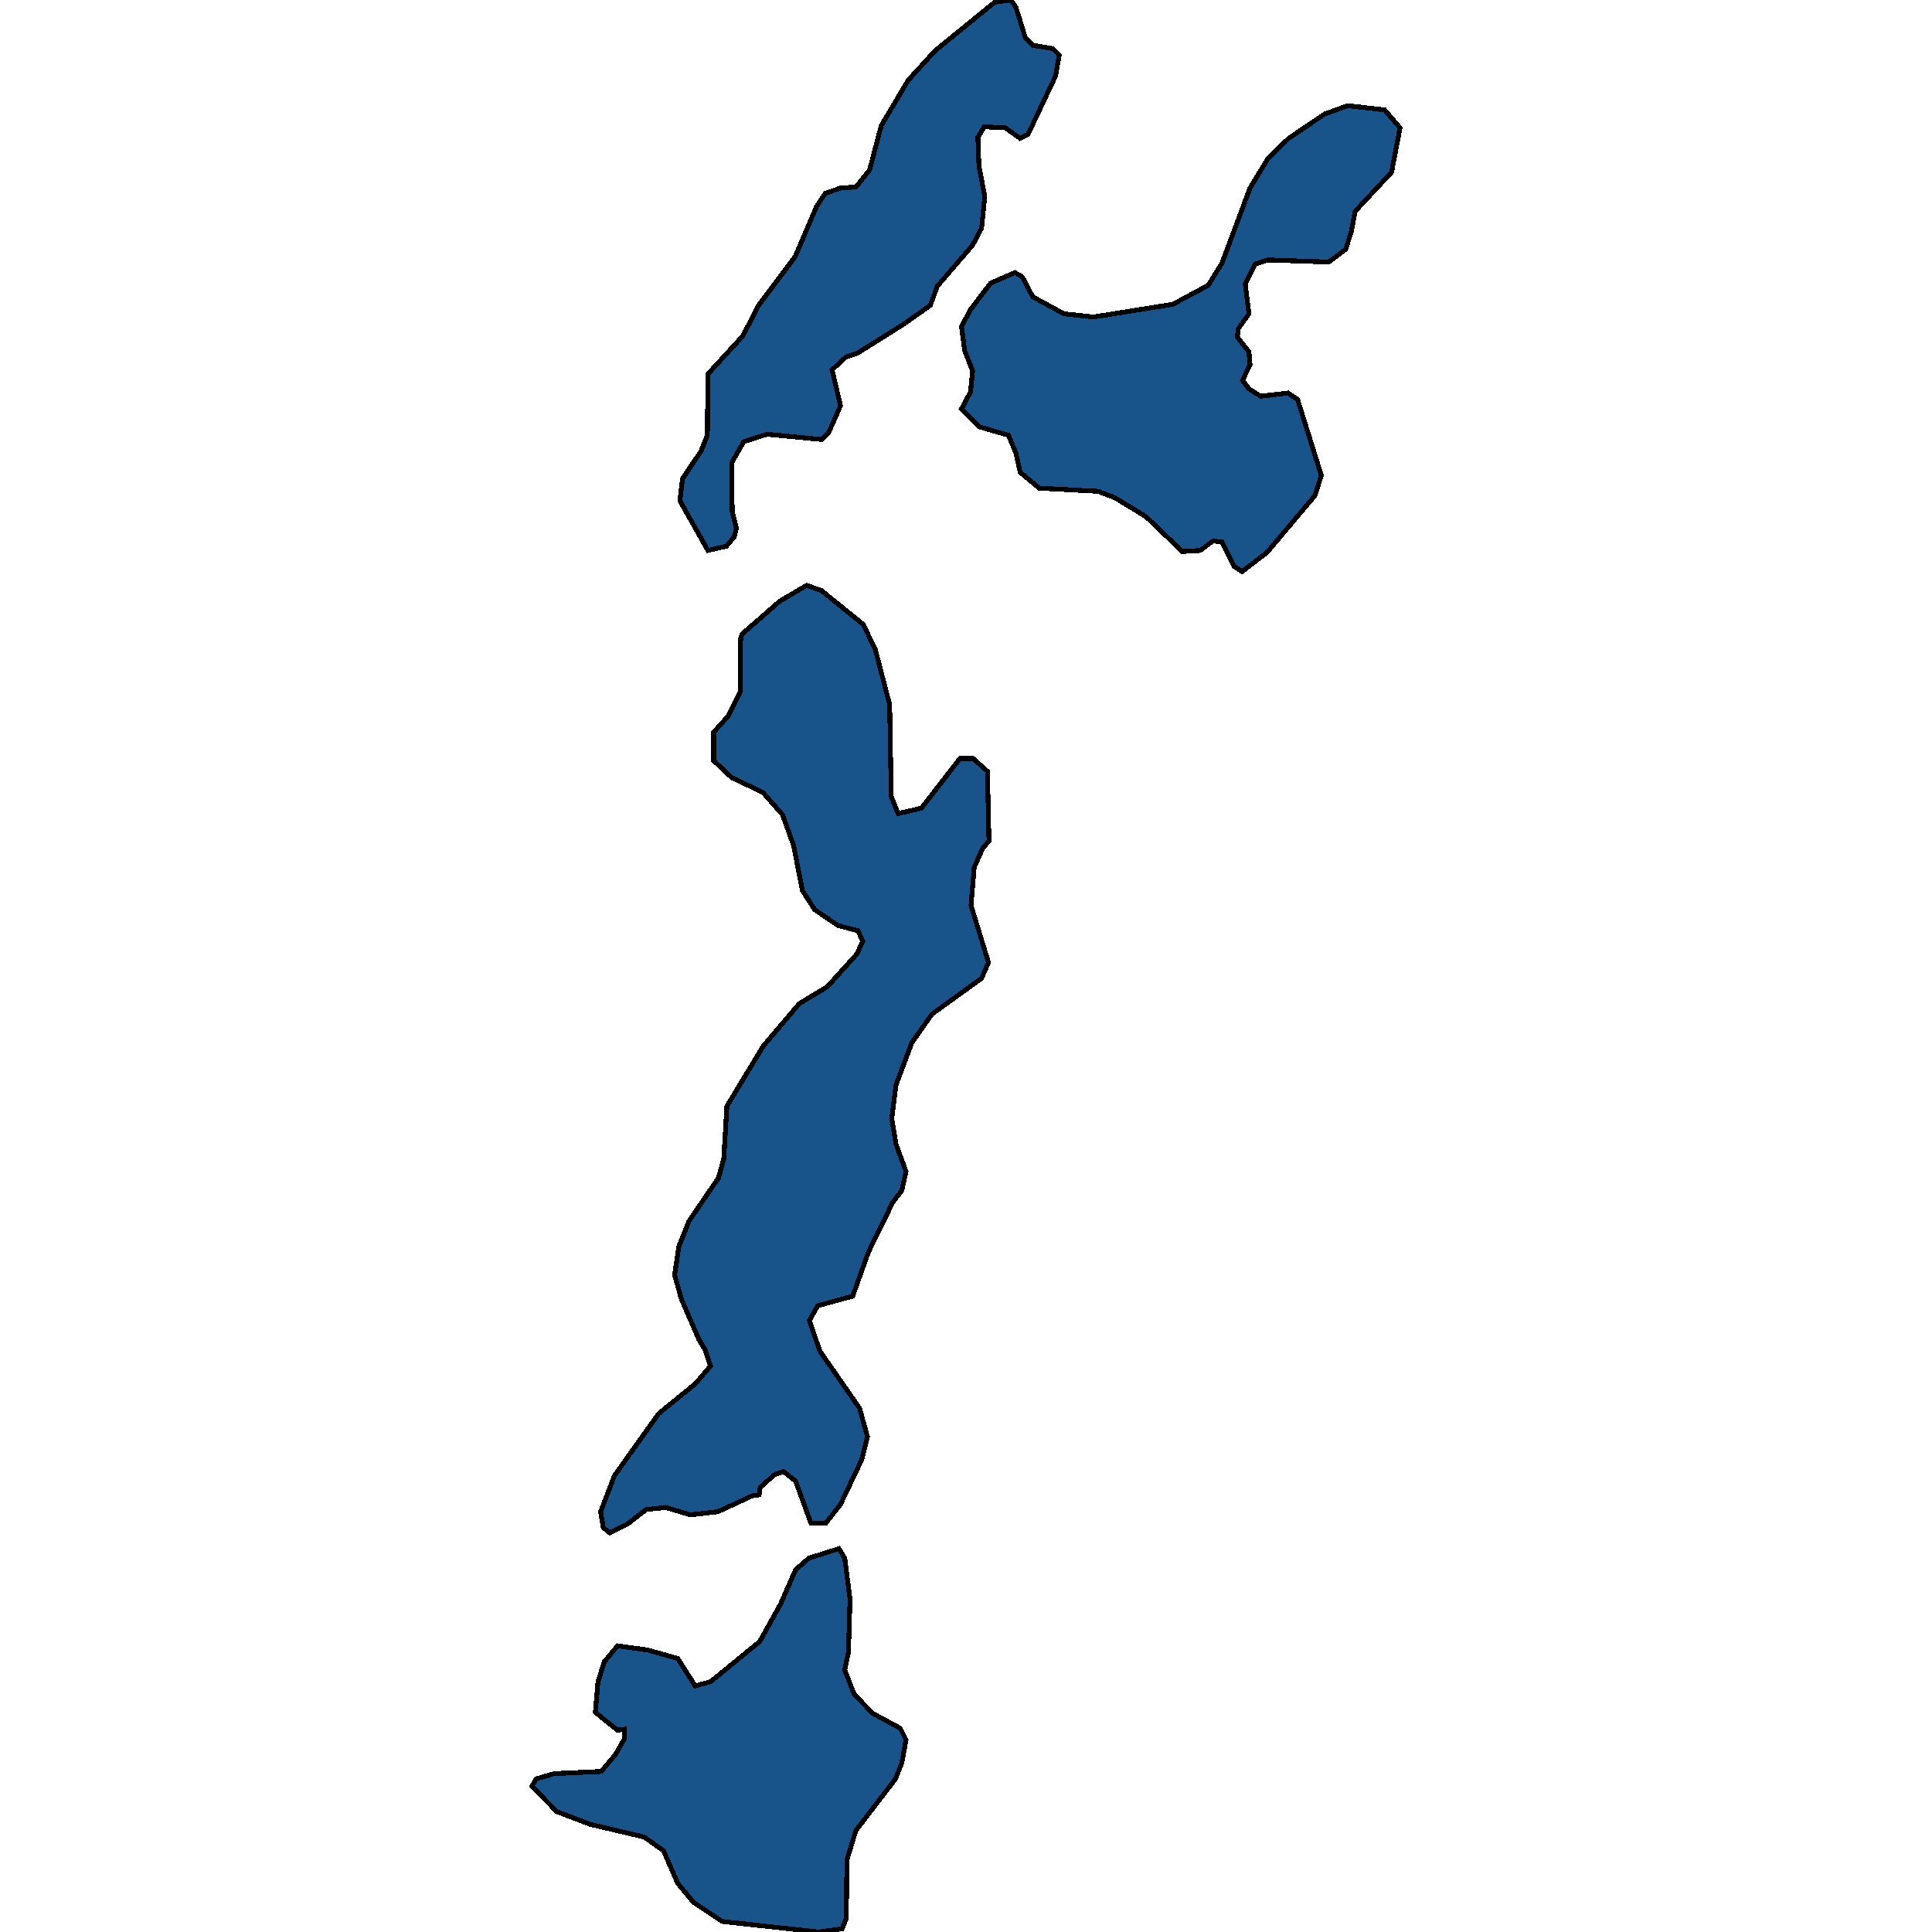 <svg xmlns="http://www.w3.org/2000/svg" width="400" height="400"><path style="stroke: black; fill: #18548a; shape-rendering: crispEdges; stroke-width: 1px;" d="M157.174,309.478L155.752,309.697L148.642,312.977L142.953,313.633L137.812,312.102L133.765,312.539L129.827,315.601L126.217,317.35L124.904,316.257L124.357,312.977L127.201,305.542L136.39,292.641L143.938,286.518L147.11,282.8L146.016,279.52L144.704,277.334L141.094,269.024L139.672,263.994L140.547,258.09L142.625,252.841L148.751,243.875L149.845,239.939L150.501,229.005L158.049,216.539L165.488,207.791L171.285,204.292L177.411,197.513L178.614,194.888L177.63,192.701L173.473,191.608L168.66,188.327L166.144,184.391L164.284,174.986L161.987,168.644L157.94,164.051L151.486,160.989L147.767,157.489L147.767,151.584L150.72,148.304L153.236,143.273L153.345,132.118L153.674,131.244L161.44,124.463L167.019,121.182L170.082,122.276L178.724,129.275L181.24,134.524L184.193,145.898L184.521,164.926L185.943,168.425L190.757,167.331L198.742,157.052L201.477,157.052L204.43,159.677L204.758,174.111L203.446,175.642L201.696,179.579L201.039,187.452L204.649,199.262L203.227,202.543L192.944,209.978L188.788,215.883L185.506,224.631L184.631,231.629L185.506,236.877L187.584,242.563L186.709,246.5L184.85,248.905L179.818,259.183L176.536,268.368L169.316,270.336L167.566,273.397L169.754,279.739L177.958,291.547L179.599,297.451L178.396,302.262L174.02,311.446L170.957,315.382L167.894,315.382L164.722,306.635L162.206,304.667L160.346,305.323L157.393,307.947ZM164.722,325.003L167.457,322.598L173.692,320.63L174.895,322.598L175.989,331.126L175.661,342.059L174.895,345.776L176.864,350.805L180.693,354.74L186.381,357.802L187.584,360.207L186.709,365.017L185.397,368.297L177.192,379.01L175.333,385.132L175.223,397.158L174.348,399.344L169.535,400L149.517,397.814L143.61,393.878L140.328,389.943L137.375,383.165L133.327,380.322L122.169,377.699L115.278,375.075L110.137,369.827L111.012,368.297L114.731,367.204L124.467,366.766L127.42,363.268L129.28,359.988L129.28,358.02L127.858,358.239L123.263,354.522L123.81,348.181L125.123,344.026L127.858,340.747L134.093,341.621L140.328,343.37L143.938,349.055L147.11,348.181L157.283,339.872L161.659,332ZM199.07,67.593L200.93,64.094L205.087,58.625L210.119,56.438L211.65,57.313L213.838,61.469L220.292,64.969L226.418,65.625L242.826,63L250.155,59.063L252.999,54.469L258.797,38.938L262.516,32.813L266.782,28.657L274.221,23.626L279.034,21.876L286.691,22.751L289.863,26.469L288.113,35.657L280.565,43.751L279.8,47.907L278.596,51.625L275.096,54.25L262.407,53.813L259.891,54.688L257.812,58.844L258.578,64.969L256.39,68.031L256.171,69.781L258.578,72.843L258.797,75.468L257.265,78.749L258.578,80.499L260.985,82.03L266.673,81.374L268.642,82.686L273.564,98.435L272.252,102.591L262.297,114.402L257.156,118.339L255.515,117.245L252.999,112.215L251.14,111.996L248.514,113.965L244.795,114.183L237.247,106.965L230.793,103.028L227.293,101.716L215.15,101.06L211.212,97.779L210.337,93.842L208.806,90.123L202.789,88.373L199.07,84.655L200.93,81.155L201.367,76.78L199.727,72.624ZM146.563,113.965L140.766,103.684L141.313,99.091L145.141,93.404L146.454,90.123L146.563,77.437L153.783,69.562L157.065,63.219L164.613,53.157L169.097,42.657L170.848,40.032L174.02,38.938L177.192,38.719L180.036,35.219L182.443,26.032L188.022,16.626L193.601,10.5L205.962,0.438L209.353,0L210.337,1.531L212.306,7.875L213.947,9.407L217.995,10.063L219.307,11.375L218.542,15.75L212.853,27.782L211.212,28.657L208.15,26.469L203.774,26.251L202.461,28.438L202.68,34.344L203.883,40.688L203.227,47.25L201.367,50.75L194.038,59.281L192.616,63.219L187.037,67.156L177.63,73.062L175.114,73.937L172.27,76.562L174.02,83.999L171.613,89.467L170.191,90.998L158.815,89.904L154.002,91.436L151.486,95.81L151.595,105.872L152.47,109.371L152.033,111.121L150.392,113.09Z"></path></svg>